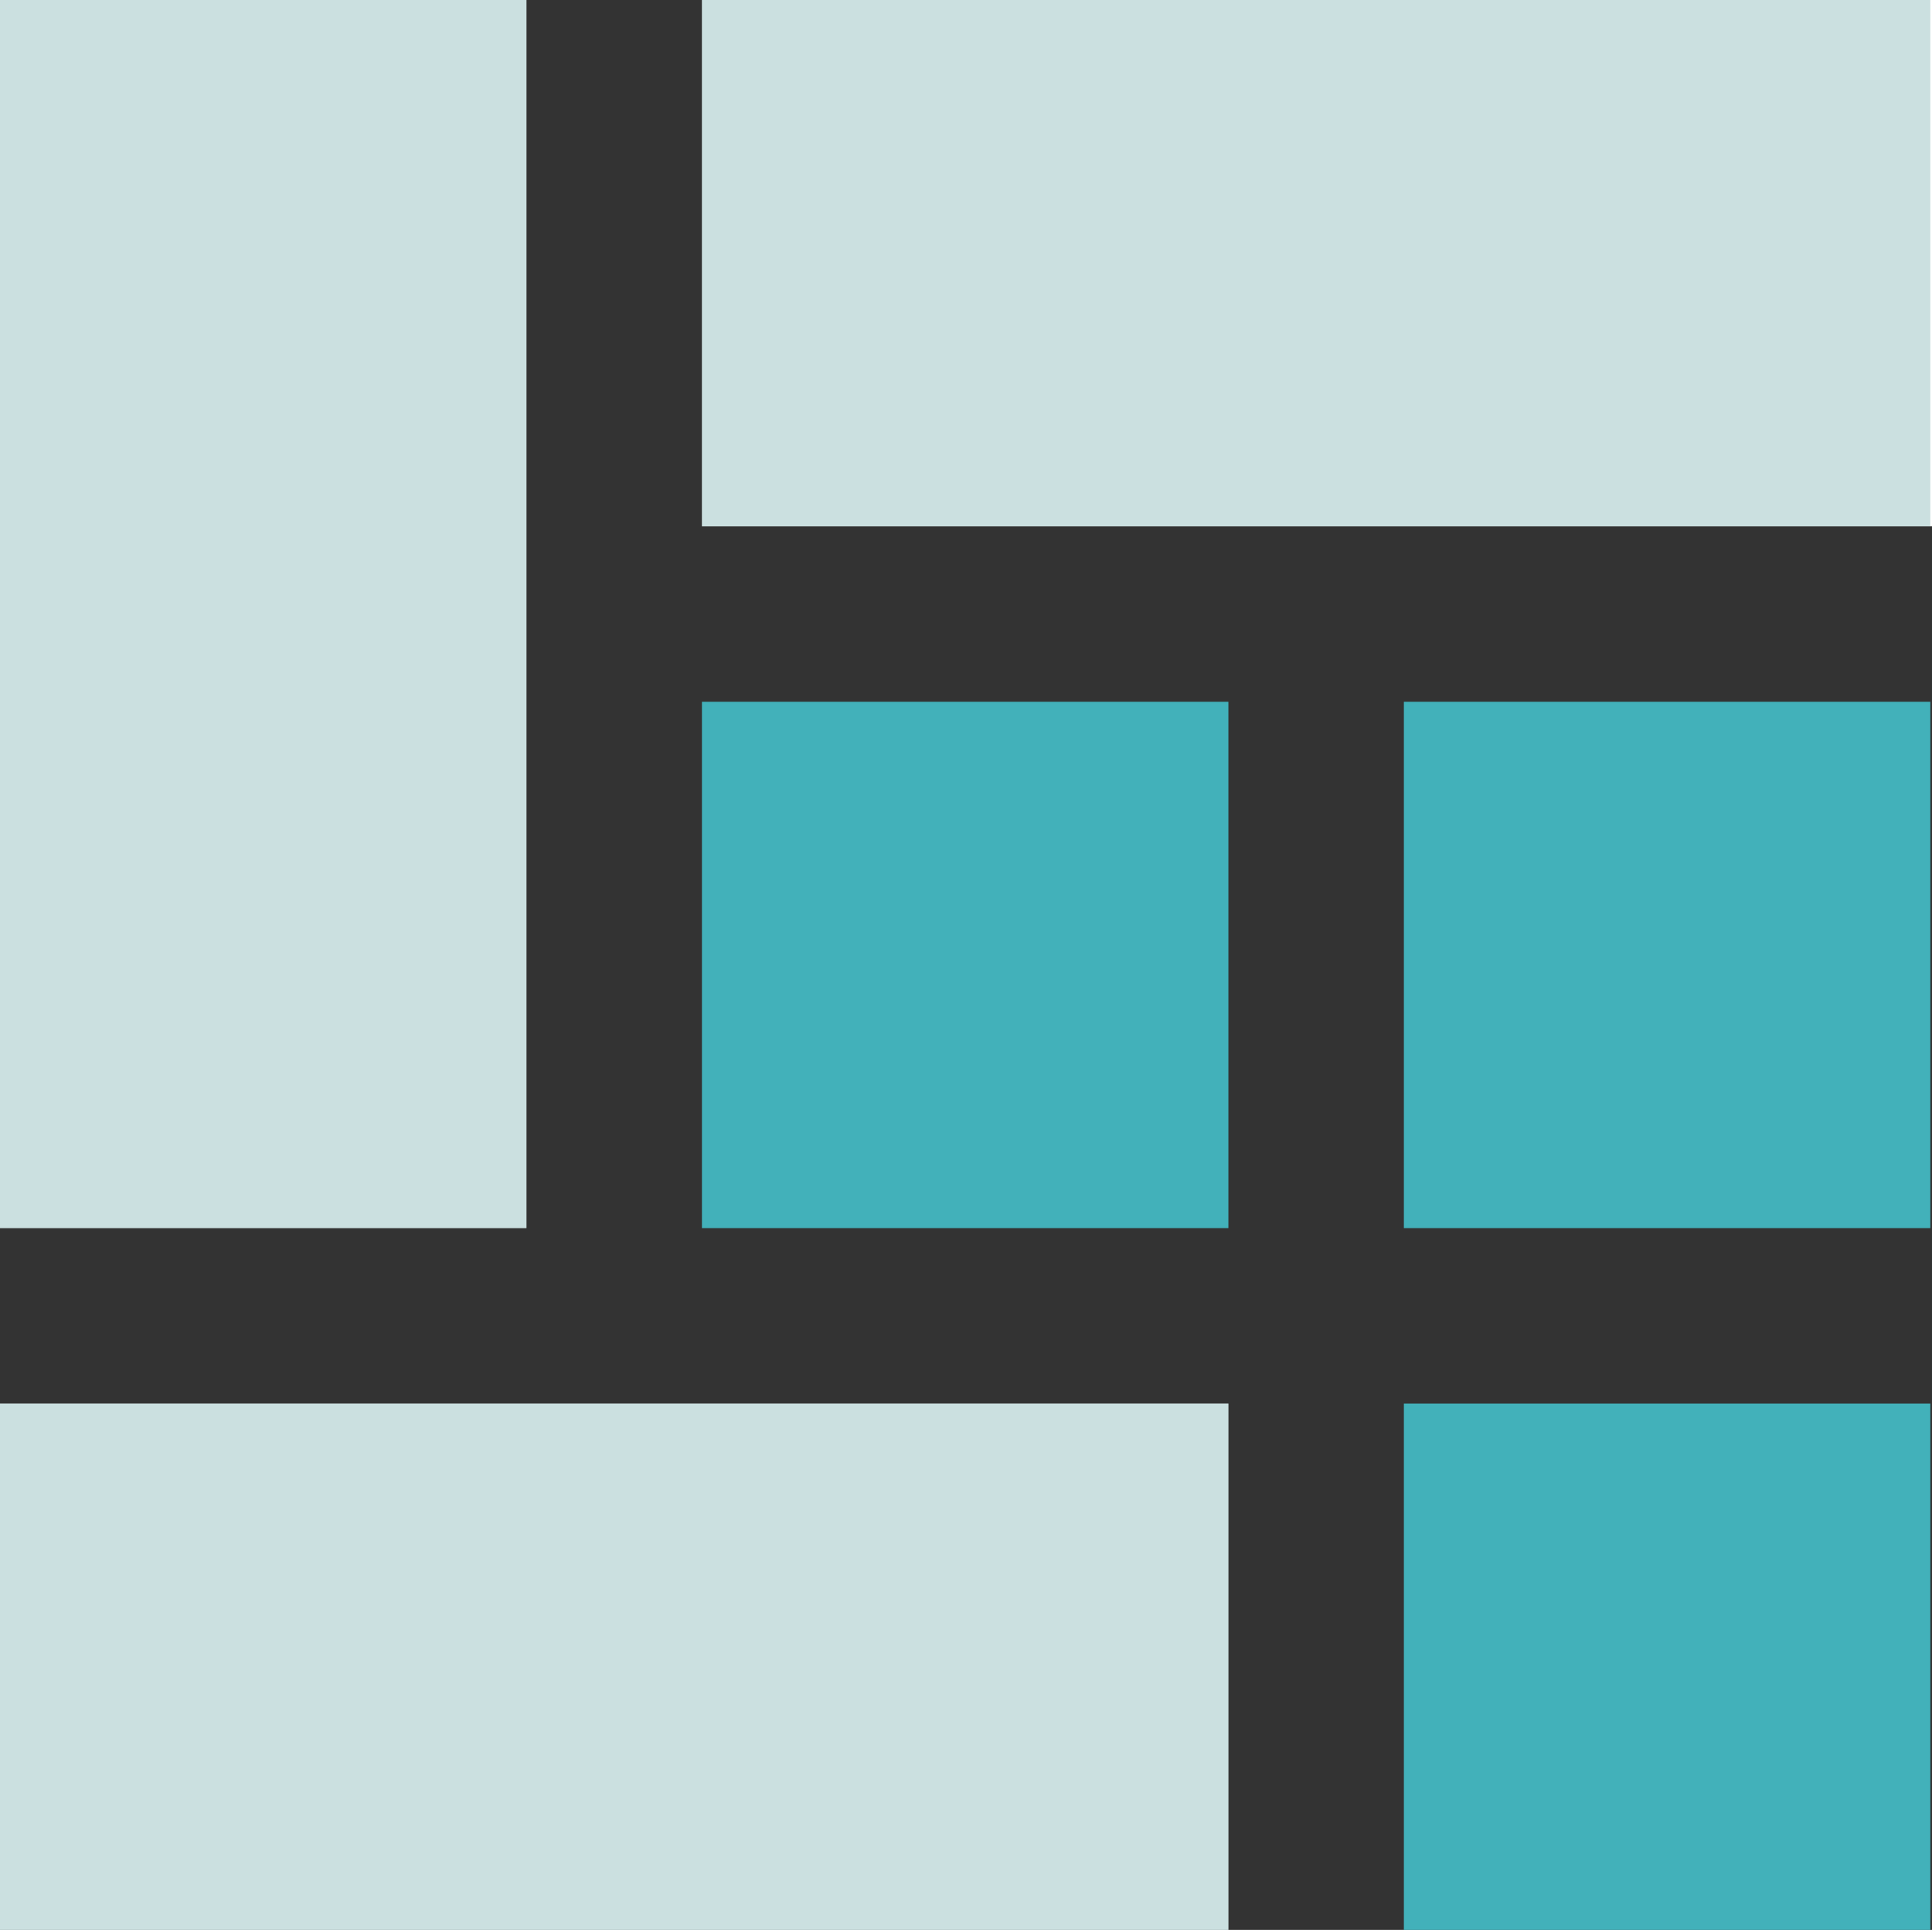 <svg xmlns="http://www.w3.org/2000/svg" viewBox="0 0 500.432 500"><rect x="0" y="0" width="500.432" height="500" fill="#333333" stroke="none"/><defs><style>.cls-1{fill:#fff;}.cls-2{fill:#318587;opacity:0.25;}.cls-3{fill:#42b1ba;}</style></defs><g id="Layer_2" data-name="Layer 2"><g id="Logo_consept" data-name="Logo consept"><rect class="cls-1" y="363.636" width="318.182" height="136.364"/><rect class="cls-1" x="181.818" width="318.613" height="136.364"/><rect class="cls-1" width="136.364" height="318.182"/><g id="Main_logo" data-name="Main logo"><rect class="cls-2" width="136.364" height="318.182"/><rect class="cls-2" x="181.818" width="318.182" height="136.364"/><rect class="cls-3" x="181.818" y="181.818" width="136.364" height="136.364"/><rect class="cls-3" x="363.636" y="181.818" width="136.364" height="136.364"/><rect class="cls-3" x="363.636" y="363.636" width="136.364" height="136.364"/><rect class="cls-2" y="363.636" width="318.182" height="136.364"/></g></g></g></svg>